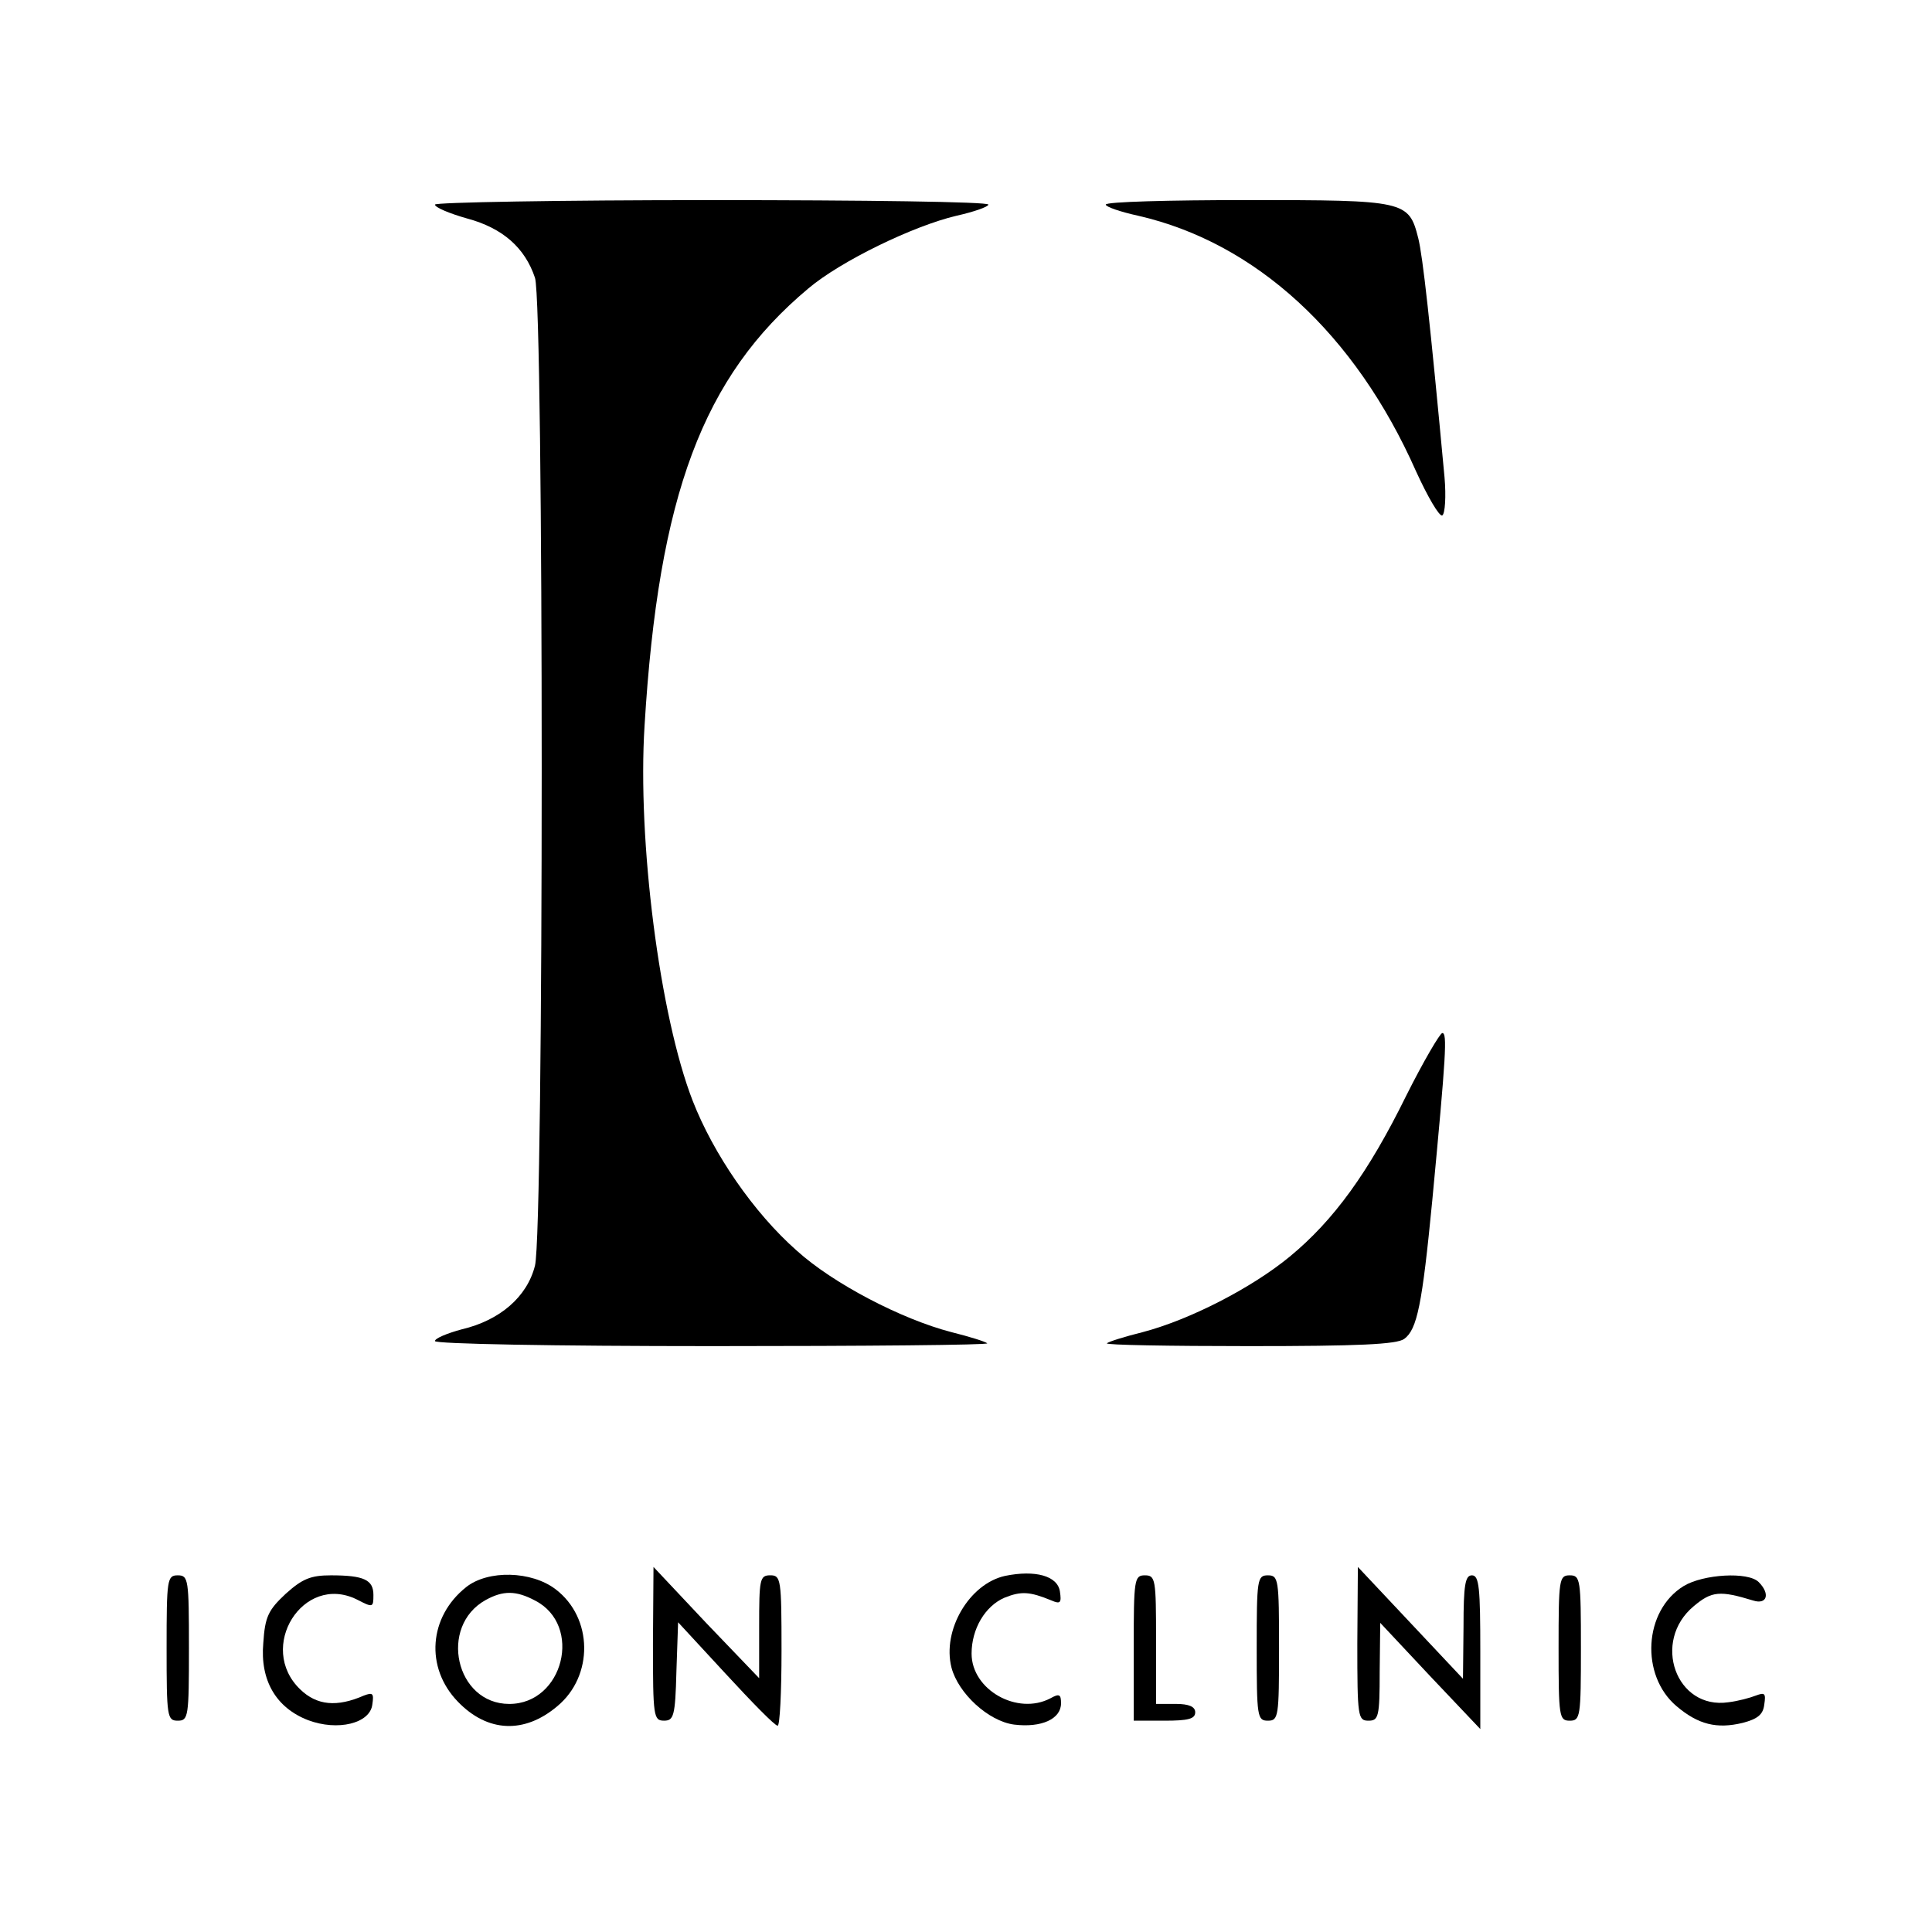 <svg width="64" height="64" viewBox="0 0 64 64" fill="none" xmlns="http://www.w3.org/2000/svg">
<path d="M14.408 6.777C14.408 6.87 14.889 7.073 15.482 7.24C16.648 7.555 17.389 8.203 17.722 9.203C18.019 10.092 18.019 40.74 17.722 41.925C17.463 42.962 16.556 43.74 15.296 44.036C14.815 44.166 14.408 44.333 14.408 44.425C14.408 44.518 18.278 44.592 23.611 44.592C28.667 44.592 32.759 44.555 32.704 44.499C32.648 44.444 32.111 44.277 31.519 44.129C29.87 43.703 27.593 42.518 26.389 41.425C24.963 40.166 23.63 38.221 22.945 36.462C21.852 33.647 21.111 27.851 21.352 24.036C21.815 16.407 23.278 12.481 26.778 9.555C27.852 8.647 30.259 7.481 31.685 7.147C32.259 7.018 32.741 6.851 32.741 6.777C32.741 6.684 28.611 6.629 23.574 6.629C18.537 6.629 14.408 6.703 14.408 6.777Z" fill="black"/>
<path d="M36.63 6.777C36.63 6.851 37.111 7.017 37.704 7.147C41.593 8.036 44.889 11.054 46.907 15.61C47.296 16.462 47.685 17.128 47.778 17.073C47.87 17.017 47.907 16.443 47.852 15.814C47.37 10.629 47.13 8.48 46.981 7.888C46.667 6.647 46.556 6.628 41.315 6.628C38.741 6.628 36.63 6.684 36.63 6.777Z" fill="black"/>
<path d="M46.574 36.314C45.334 38.833 44.185 40.425 42.722 41.629C41.463 42.666 39.408 43.721 37.852 44.129C37.259 44.277 36.722 44.444 36.667 44.499C36.611 44.555 38.741 44.592 41.37 44.592C44.982 44.592 46.278 44.536 46.519 44.351C46.945 44.036 47.111 43.221 47.445 39.777C47.908 34.888 47.945 34.221 47.778 34.221C47.704 34.221 47.148 35.166 46.574 36.314Z" fill="black"/>
<path d="M21.63 54.444C21.63 56.87 21.648 56.999 22 56.999C22.315 56.999 22.37 56.851 22.407 55.37L22.463 53.74L24.037 55.444C24.907 56.388 25.667 57.166 25.759 57.166C25.833 57.184 25.889 56.055 25.889 54.684C25.889 52.314 25.87 52.184 25.518 52.184C25.167 52.184 25.148 52.314 25.148 53.888V55.592L23.389 53.758L21.648 51.907L21.63 54.444Z" fill="black"/>
<path d="M33.296 52.203C32.111 52.462 31.204 53.999 31.519 55.24C31.741 56.092 32.741 57.018 33.593 57.129C34.5 57.24 35.148 56.944 35.148 56.425C35.148 56.129 35.093 56.092 34.796 56.259C33.704 56.833 32.185 55.981 32.185 54.777C32.185 53.962 32.63 53.203 33.278 52.925C33.833 52.703 34.111 52.722 34.833 53.018C35.13 53.148 35.167 53.092 35.111 52.722C35.037 52.203 34.296 51.999 33.296 52.203Z" fill="black"/>
<path d="M44.963 54.444C44.963 56.87 44.981 57 45.333 57C45.667 57 45.704 56.87 45.704 55.37L45.722 53.759L47.37 55.518L49.037 57.277V54.722C49.037 52.592 49 52.185 48.759 52.185C48.537 52.185 48.481 52.5 48.481 53.889L48.463 55.611L46.722 53.759L44.981 51.907L44.963 54.444Z" fill="black"/>
<path d="M5.519 54.593C5.519 56.87 5.537 57 5.889 57C6.241 57 6.259 56.87 6.259 54.593C6.259 52.315 6.241 52.185 5.889 52.185C5.537 52.185 5.519 52.315 5.519 54.593Z" fill="black"/>
<path d="M9.463 52.797C8.889 53.334 8.778 53.556 8.722 54.426C8.611 55.667 9.148 56.574 10.204 56.982C11.185 57.352 12.259 57.093 12.334 56.463C12.389 56.093 12.352 56.056 12.056 56.167C11.167 56.556 10.5 56.5 9.945 55.963C8.5 54.574 10.037 52.111 11.815 52.982C12.352 53.259 12.37 53.259 12.37 52.834C12.37 52.334 12.056 52.185 10.963 52.185C10.296 52.185 10.019 52.297 9.463 52.797Z" fill="black"/>
<path d="M15.444 52.574C14.204 53.556 14.074 55.241 15.167 56.37C16.148 57.389 17.37 57.445 18.463 56.519C19.667 55.519 19.648 53.593 18.407 52.648C17.611 52.037 16.167 52 15.444 52.574ZM17.722 53.019C19.315 53.834 18.667 56.445 16.87 56.445C15.092 56.445 14.518 53.87 16.093 53C16.667 52.685 17.093 52.685 17.722 53.019Z" fill="black"/>
<path d="M37.556 54.593V57H38.574C39.352 57 39.593 56.944 39.593 56.722C39.593 56.537 39.389 56.444 38.945 56.444H38.296V54.315C38.296 52.315 38.278 52.185 37.926 52.185C37.574 52.185 37.556 52.315 37.556 54.593Z" fill="black"/>
<path d="M41.63 54.593C41.63 56.87 41.648 57 42 57C42.352 57 42.37 56.87 42.37 54.593C42.37 52.315 42.352 52.185 42 52.185C41.648 52.185 41.63 52.315 41.63 54.593Z" fill="black"/>
<path d="M51.63 54.593C51.63 56.87 51.648 57 52 57C52.352 57 52.37 56.87 52.37 54.593C52.37 52.315 52.352 52.185 52 52.185C51.648 52.185 51.63 52.315 51.63 54.593Z" fill="black"/>
<path d="M55.778 52.537C54.444 53.352 54.333 55.5 55.537 56.519C56.259 57.13 56.87 57.278 57.722 57.074C58.222 56.945 58.407 56.797 58.444 56.463C58.5 56.093 58.463 56.056 58.167 56.167C57.981 56.241 57.574 56.352 57.259 56.389C55.519 56.648 54.704 54.37 56.111 53.204C56.704 52.704 56.981 52.685 58.074 53.019C58.537 53.167 58.648 52.797 58.259 52.408C57.907 52.056 56.426 52.148 55.778 52.537Z" fill="black"/>
</svg>
